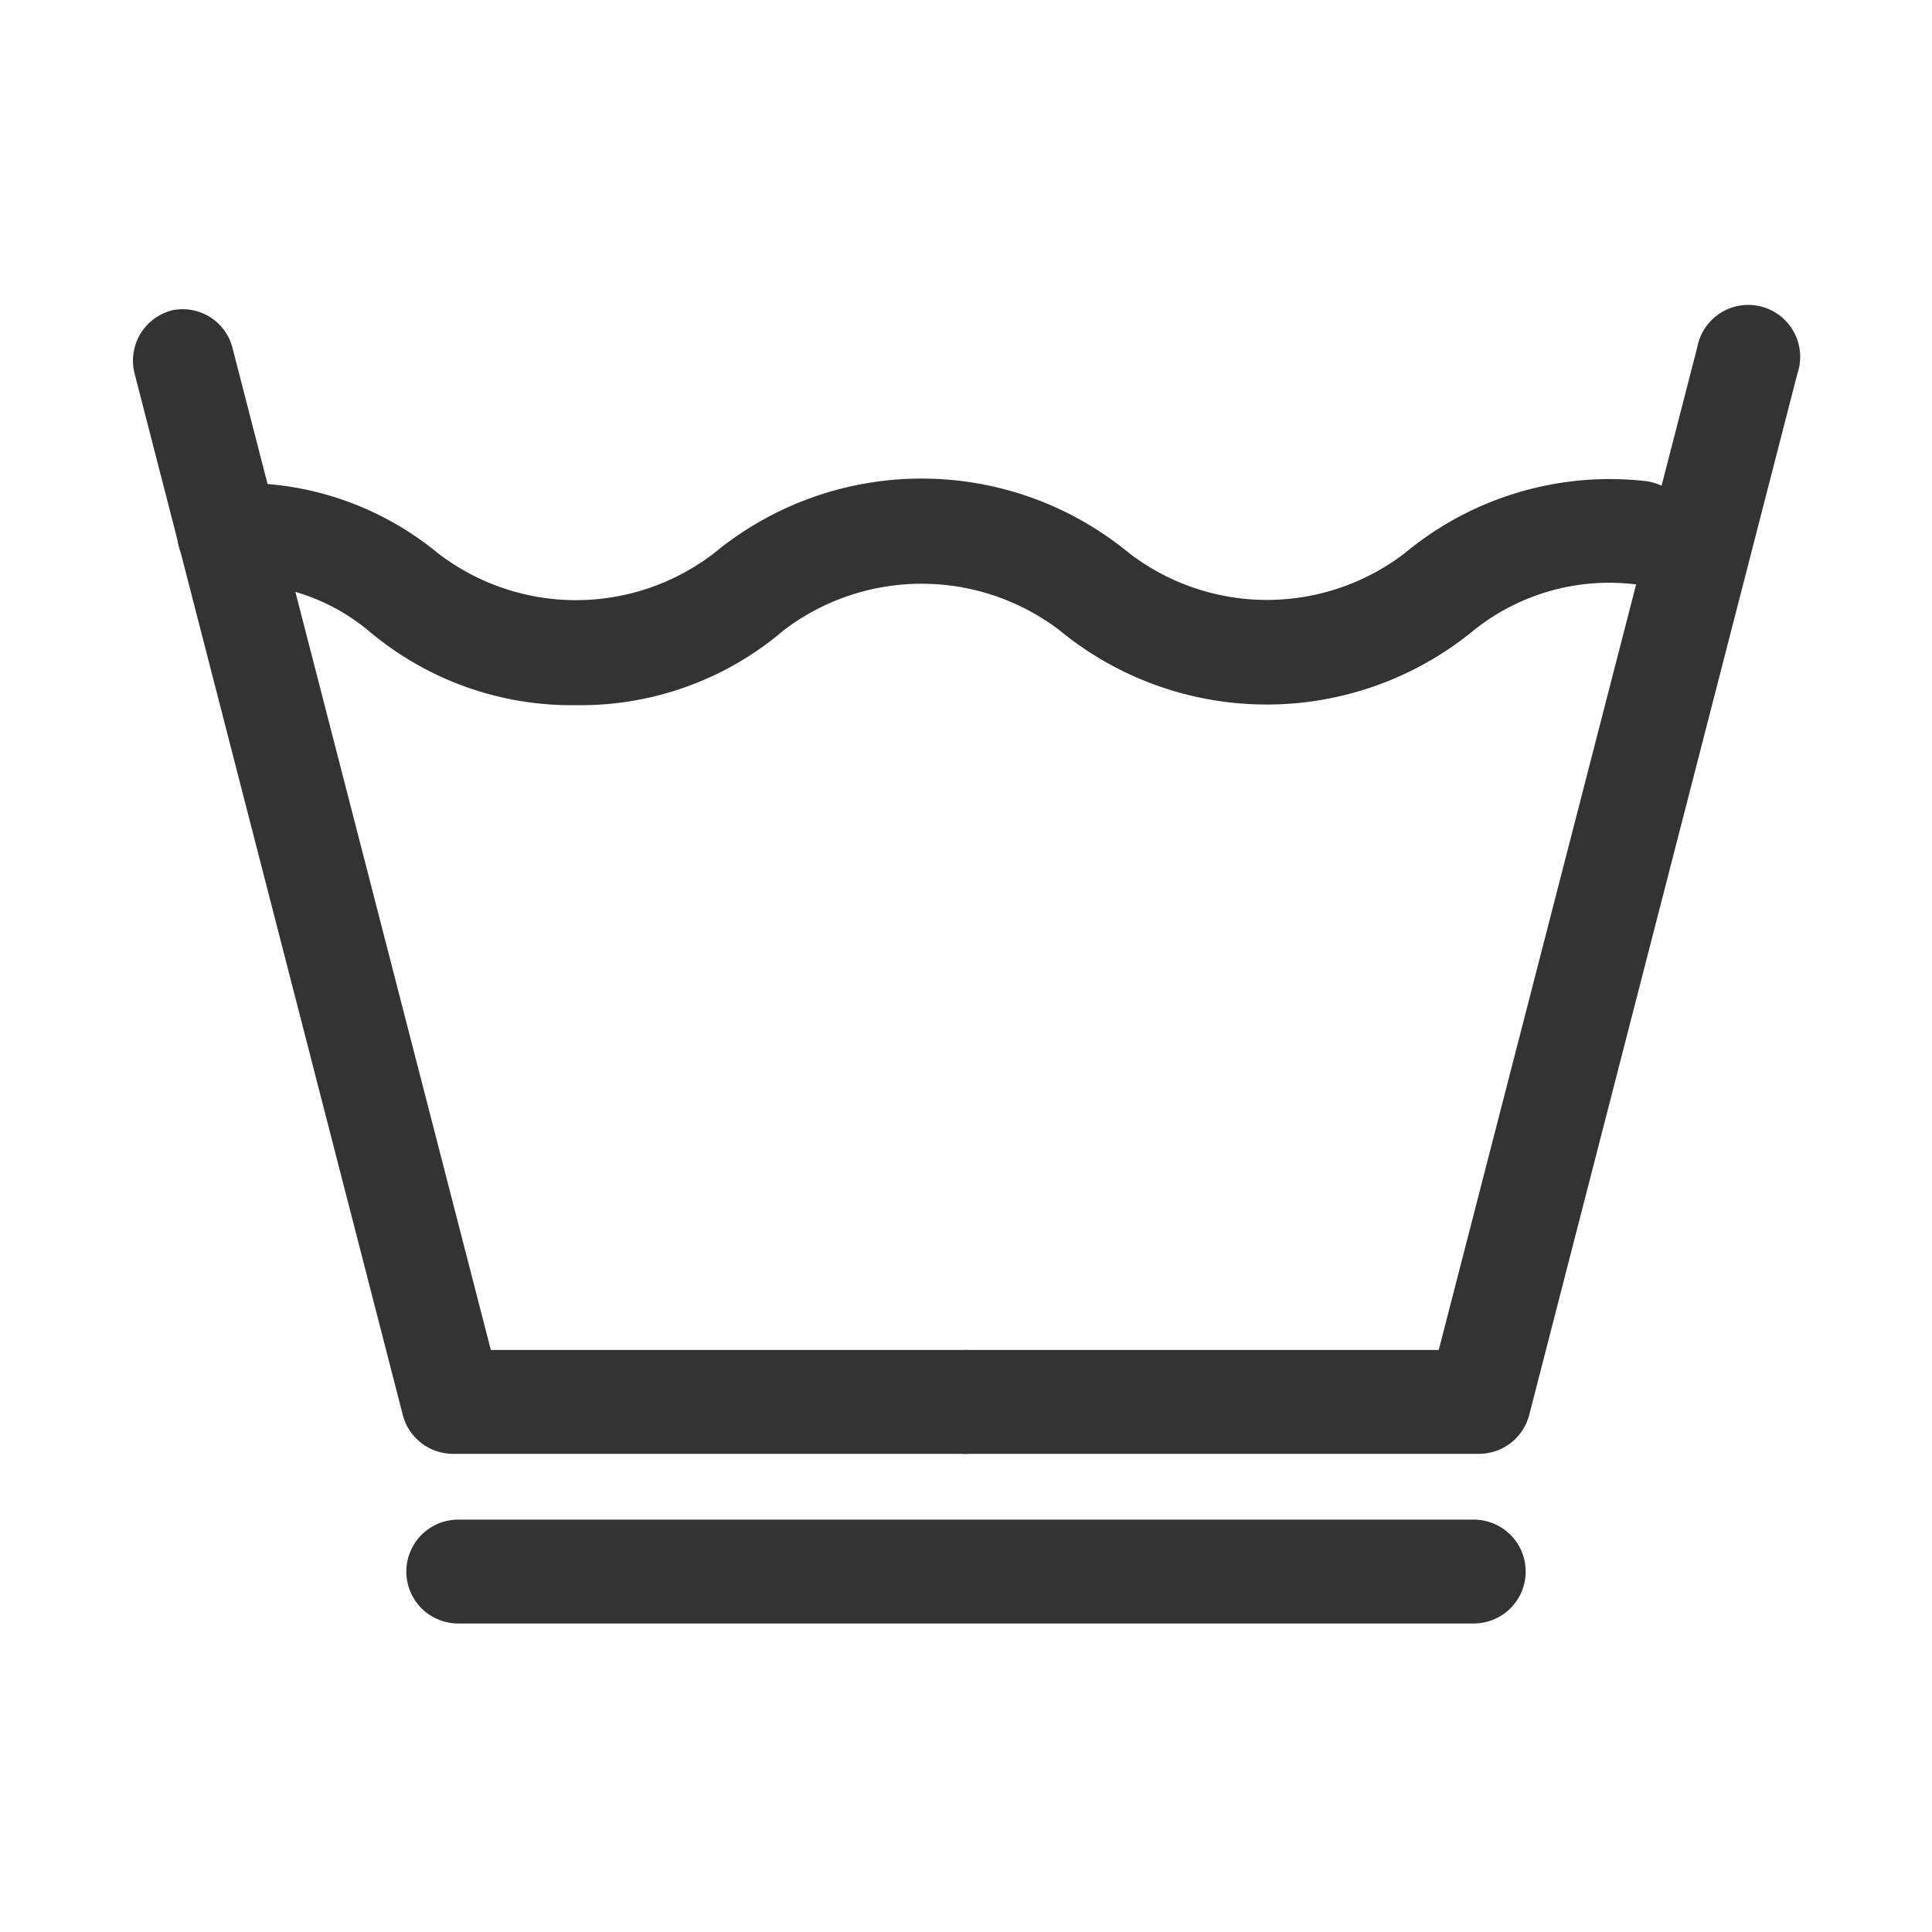 <svg viewBox="0 0 32 32" xmlns="http://www.w3.org/2000/svg" data-sanitized-data-name="Livello 1" data-name="Livello 1" id="Livello_1">
  <defs>
    <style>
      .cls-1 {
        fill: #333;
      }
    </style>
  </defs>
  <g>
    <g>
      <g>
        <path d="M16,24.08H7.5a.86.86,0,0,1-.83-.65L2.23,6.19a.86.86,0,0,1,.62-1.05.85.85,0,0,1,1,.62l4.28,16.6H16a.86.86,0,0,1,0,1.72Z" class="cls-1"></path>
        <path d="M24.5,24.08H16a.86.86,0,0,1,0-1.72h7.83l4.28-16.6a.86.86,0,1,1,1.66.43L25.33,23.43A.86.86,0,0,1,24.5,24.08Z" class="cls-1"></path>
      </g>
      <path d="M9.55,11.68a5.2,5.2,0,0,1-3.43-1.22A3.37,3.37,0,0,0,4,9.67.86.86,0,1,1,4,8,5.09,5.09,0,0,1,7.25,9.16a3.75,3.75,0,0,0,4.58,0,5.4,5.4,0,0,1,6.87,0,3.75,3.75,0,0,0,4.57,0,5.31,5.31,0,0,1,4-1.19.86.86,0,0,1-.17,1.71,3.59,3.59,0,0,0-2.69.76,5.4,5.4,0,0,1-6.86,0,3.77,3.77,0,0,0-4.57,0A5.18,5.18,0,0,1,9.55,11.68Z" class="cls-1"></path>
    </g>
    <path d="M24.41,26.89H7.59a.86.86,0,0,1,0-1.72H24.41a.86.86,0,0,1,0,1.72Z" class="cls-1"></path>
  </g>
</svg>
